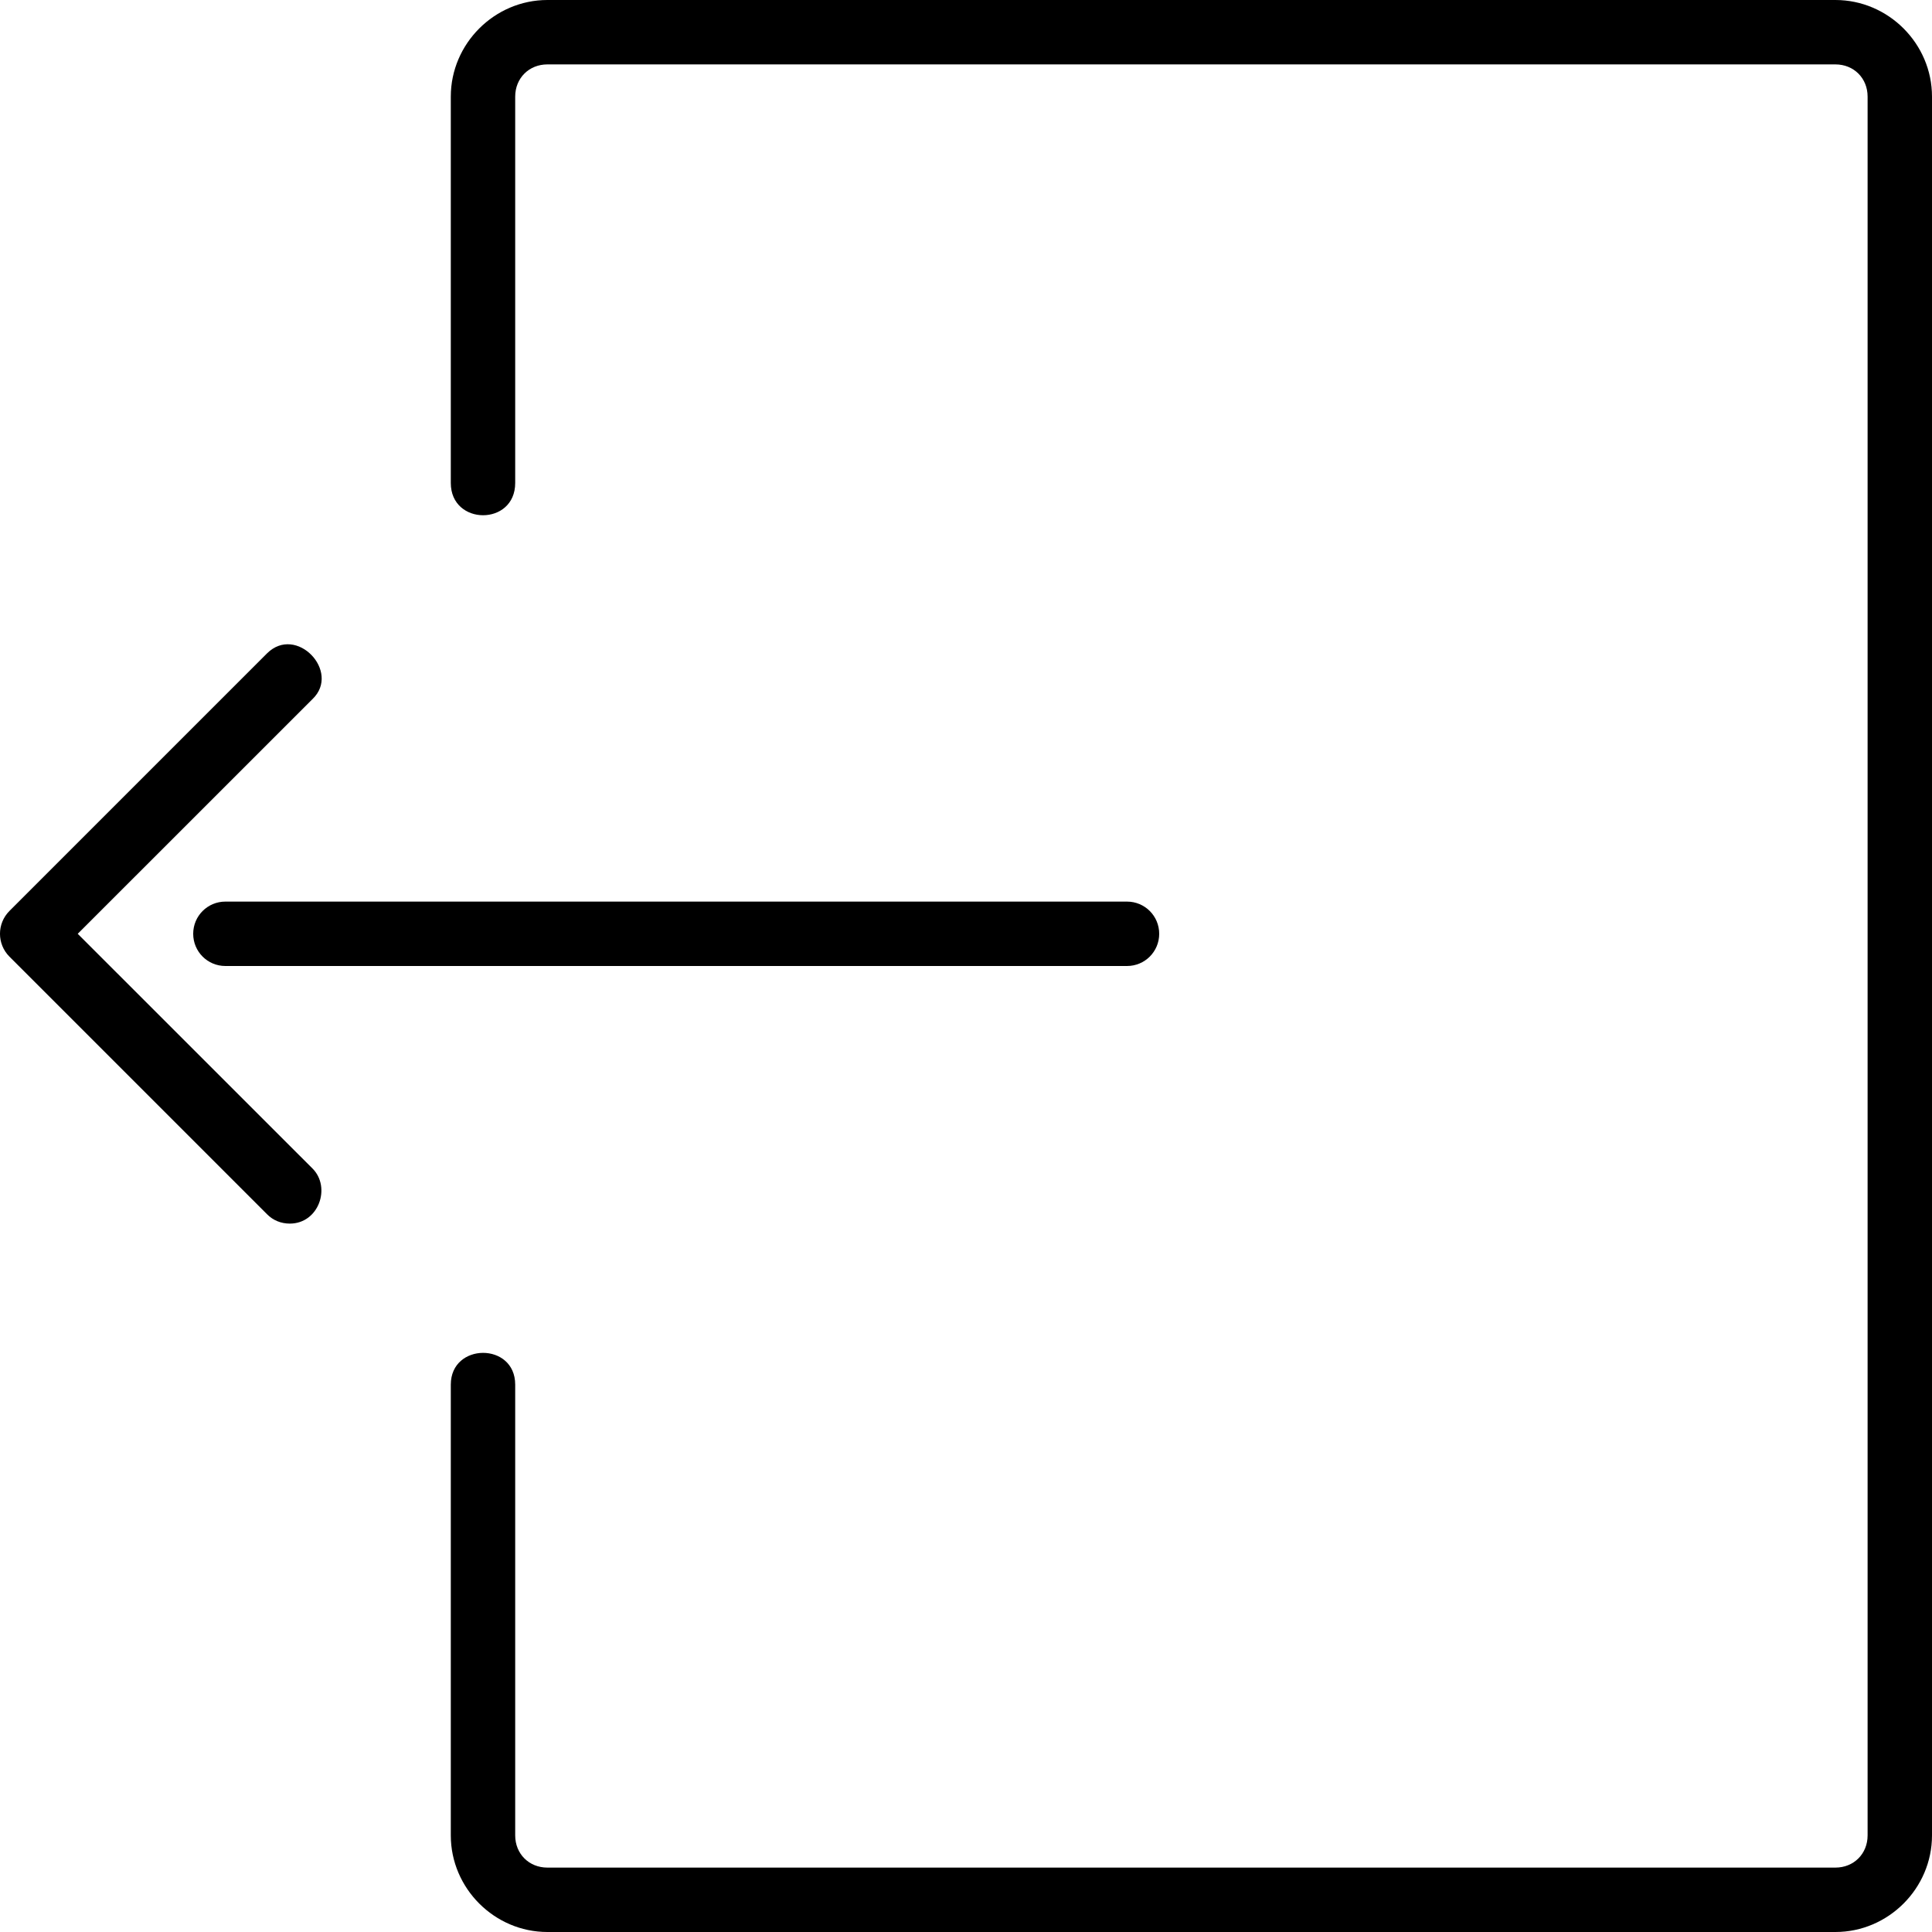 <?xml version="1.0" encoding="utf-8"?>
<svg fill="#000000" width="800px" height="800px" viewBox="0 0 30 30" xmlns="http://www.w3.org/2000/svg"><path d="M8.5 0C7.678 0 7 .678 7 1.5v6c0 .665 1 .67 1 0v-6c0-.286.214-.5.5-.5h20c.286 0 .5.214.5.5v27c0 .286-.214.5-.5.5h-20c-.286 0-.5-.214-.5-.5v-7c0-.66-1-.654-1 0v7c0 .822.678 1.5 1.5 1.5h20c.822 0 1.5-.678 1.5-1.5v-27c0-.822-.678-1.5-1.5-1.5zm-4 19c.45 0 .643-.563.354-.854L1.207 14.5l3.647-3.646c.442-.426-.254-1.16-.708-.708l-4 4c-.195.196-.195.512 0 .708l4 4c.095.097.22.146.354.146zm13-4h-14c-.277 0-.5-.223-.5-.5s.223-.5.5-.5h14c.277 0 .5.223.5.5s-.223.5-.5.5z"/></svg>